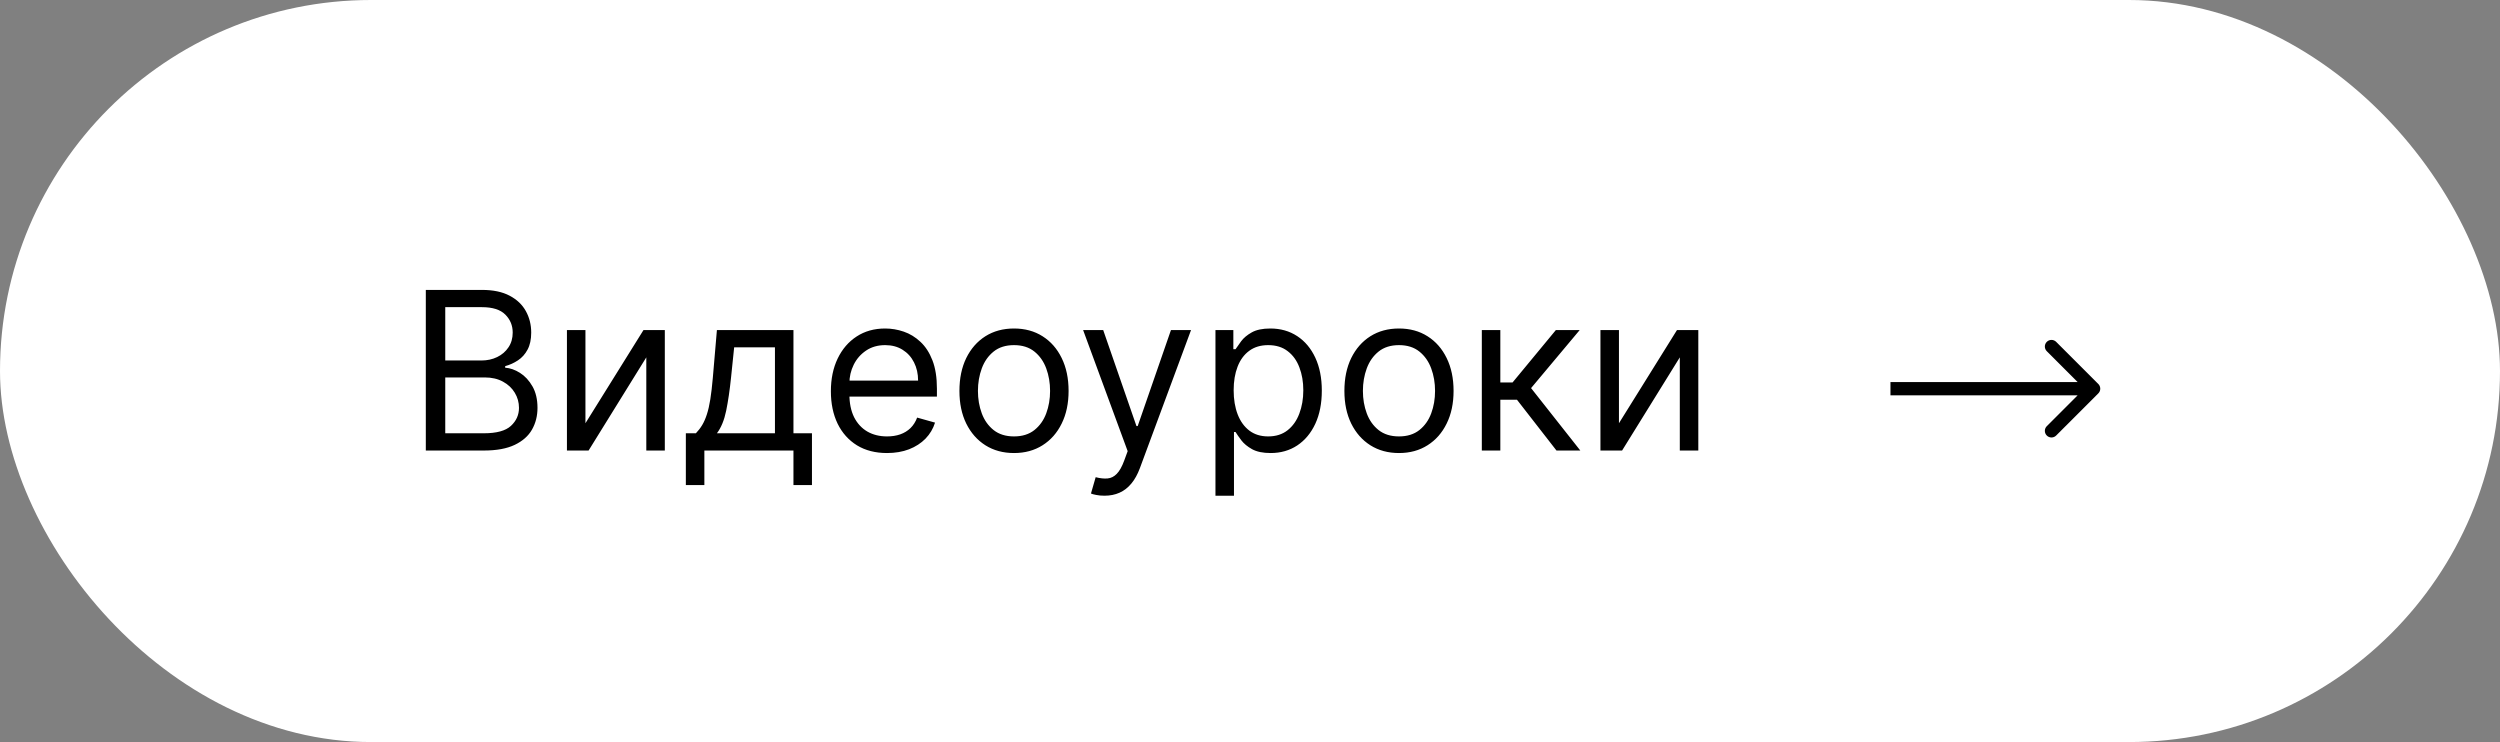 <?xml version="1.0" encoding="UTF-8"?> <svg xmlns="http://www.w3.org/2000/svg" width="283" height="84" viewBox="0 0 283 84" fill="none"><rect x="0" y="0" width="283" height="84" fill="#808080" stroke="none"/> <rect width="283" height="84" rx="42" fill="white"></rect> <path d="M48.202 51V32.818H54.558C55.825 32.818 56.869 33.037 57.692 33.475C58.515 33.907 59.127 34.49 59.53 35.224C59.932 35.952 60.133 36.76 60.133 37.648C60.133 38.429 59.994 39.074 59.716 39.583C59.444 40.092 59.083 40.495 58.633 40.791C58.189 41.086 57.707 41.305 57.186 41.447V41.625C57.742 41.66 58.302 41.856 58.864 42.211C59.426 42.566 59.897 43.075 60.276 43.738C60.654 44.401 60.844 45.212 60.844 46.17C60.844 47.082 60.637 47.902 60.222 48.63C59.808 49.358 59.154 49.935 58.26 50.361C57.367 50.787 56.204 51 54.771 51H48.202ZM50.403 49.047H54.771C56.209 49.047 57.23 48.769 57.834 48.212C58.444 47.65 58.749 46.969 58.749 46.17C58.749 45.555 58.592 44.987 58.278 44.466C57.964 43.939 57.517 43.519 56.938 43.205C56.358 42.886 55.671 42.726 54.878 42.726H50.403V49.047ZM50.403 40.808H54.487C55.15 40.808 55.748 40.678 56.281 40.418C56.819 40.157 57.245 39.79 57.559 39.317C57.879 38.843 58.038 38.287 58.038 37.648C58.038 36.849 57.76 36.171 57.204 35.615C56.648 35.052 55.766 34.771 54.558 34.771H50.403V40.808ZM66.272 47.91L72.842 37.364H75.257V51H73.162V40.453L66.628 51H64.177V37.364H66.272V47.91ZM77.638 54.906V49.047H78.775C79.053 48.757 79.293 48.443 79.494 48.106C79.695 47.769 79.87 47.369 80.018 46.907C80.171 46.44 80.302 45.872 80.408 45.203C80.515 44.528 80.609 43.714 80.692 42.761L81.154 37.364H89.819V49.047H91.914V54.906H89.819V51H79.734V54.906H77.638ZM81.154 49.047H87.724V39.317H83.107L82.752 42.761C82.604 44.188 82.421 45.434 82.202 46.499C81.983 47.564 81.633 48.414 81.154 49.047ZM100.412 51.284C99.098 51.284 97.965 50.994 97.012 50.414C96.065 49.828 95.334 49.011 94.819 47.964C94.31 46.91 94.056 45.685 94.056 44.288C94.056 42.892 94.31 41.66 94.819 40.595C95.334 39.524 96.05 38.689 96.968 38.092C97.891 37.488 98.968 37.186 100.199 37.186C100.909 37.186 101.611 37.304 102.303 37.541C102.996 37.778 103.626 38.163 104.194 38.695C104.762 39.222 105.215 39.92 105.553 40.791C105.89 41.66 106.059 42.732 106.059 44.004V44.892H95.547V43.081H103.928C103.928 42.312 103.774 41.625 103.466 41.021C103.164 40.418 102.732 39.941 102.17 39.592C101.614 39.243 100.957 39.068 100.199 39.068C99.365 39.068 98.643 39.275 98.033 39.69C97.429 40.098 96.965 40.631 96.639 41.288C96.314 41.945 96.151 42.649 96.151 43.401V44.608C96.151 45.638 96.329 46.511 96.684 47.227C97.045 47.937 97.545 48.479 98.184 48.852C98.823 49.218 99.566 49.402 100.412 49.402C100.963 49.402 101.46 49.325 101.904 49.171C102.354 49.011 102.741 48.775 103.067 48.461C103.392 48.141 103.644 47.745 103.821 47.271L105.846 47.84C105.632 48.526 105.274 49.13 104.771 49.651C104.268 50.166 103.647 50.568 102.907 50.858C102.167 51.142 101.336 51.284 100.412 51.284ZM114.786 51.284C113.554 51.284 112.474 50.991 111.545 50.405C110.622 49.819 109.9 48.999 109.379 47.946C108.864 46.892 108.607 45.661 108.607 44.253C108.607 42.832 108.864 41.592 109.379 40.533C109.9 39.474 110.622 38.651 111.545 38.065C112.474 37.479 113.554 37.186 114.786 37.186C116.017 37.186 117.094 37.479 118.017 38.065C118.946 38.651 119.668 39.474 120.183 40.533C120.704 41.592 120.964 42.832 120.964 44.253C120.964 45.661 120.704 46.892 120.183 47.946C119.668 48.999 118.946 49.819 118.017 50.405C117.094 50.991 116.017 51.284 114.786 51.284ZM114.786 49.402C115.721 49.402 116.49 49.162 117.094 48.683C117.697 48.203 118.144 47.573 118.434 46.792C118.724 46.011 118.869 45.164 118.869 44.253C118.869 43.341 118.724 42.492 118.434 41.705C118.144 40.918 117.697 40.282 117.094 39.796C116.49 39.311 115.721 39.068 114.786 39.068C113.85 39.068 113.081 39.311 112.477 39.796C111.874 40.282 111.427 40.918 111.137 41.705C110.847 42.492 110.702 43.341 110.702 44.253C110.702 45.164 110.847 46.011 111.137 46.792C111.427 47.573 111.874 48.203 112.477 48.683C113.081 49.162 113.85 49.402 114.786 49.402ZM125.024 56.114C124.669 56.114 124.352 56.084 124.074 56.025C123.796 55.972 123.603 55.918 123.497 55.865L124.03 54.019C124.539 54.149 124.988 54.196 125.379 54.16C125.77 54.125 126.116 53.95 126.418 53.637C126.725 53.329 127.007 52.829 127.261 52.136L127.652 51.071L122.609 37.364H124.882L128.646 48.23H128.788L132.552 37.364H134.825L129.037 52.989C128.776 53.693 128.454 54.276 128.069 54.738C127.684 55.205 127.237 55.551 126.728 55.776C126.225 56.001 125.657 56.114 125.024 56.114ZM137.59 56.114V37.364H139.615V39.53H139.863C140.017 39.293 140.23 38.991 140.502 38.624C140.781 38.251 141.177 37.92 141.692 37.63C142.213 37.334 142.917 37.186 143.805 37.186C144.953 37.186 145.965 37.473 146.841 38.047C147.717 38.621 148.401 39.435 148.892 40.489C149.383 41.542 149.629 42.785 149.629 44.217C149.629 45.661 149.383 46.913 148.892 47.973C148.401 49.026 147.72 49.843 146.85 50.423C145.98 50.997 144.977 51.284 143.84 51.284C142.965 51.284 142.263 51.139 141.736 50.849C141.21 50.553 140.804 50.219 140.52 49.846C140.236 49.467 140.017 49.153 139.863 48.905H139.686V56.114H137.59ZM139.65 44.182C139.65 45.212 139.801 46.12 140.103 46.907C140.405 47.689 140.846 48.301 141.426 48.745C142.006 49.183 142.716 49.402 143.556 49.402C144.432 49.402 145.163 49.171 145.749 48.709C146.341 48.242 146.785 47.615 147.081 46.827C147.383 46.034 147.534 45.153 147.534 44.182C147.534 43.223 147.386 42.359 147.09 41.59C146.8 40.814 146.359 40.202 145.767 39.752C145.181 39.296 144.444 39.068 143.556 39.068C142.704 39.068 141.988 39.284 141.408 39.716C140.828 40.142 140.39 40.74 140.094 41.51C139.798 42.273 139.65 43.164 139.65 44.182ZM158.365 51.284C157.134 51.284 156.053 50.991 155.124 50.405C154.201 49.819 153.479 48.999 152.958 47.946C152.443 46.892 152.186 45.661 152.186 44.253C152.186 42.832 152.443 41.592 152.958 40.533C153.479 39.474 154.201 38.651 155.124 38.065C156.053 37.479 157.134 37.186 158.365 37.186C159.596 37.186 160.673 37.479 161.596 38.065C162.525 38.651 163.247 39.474 163.762 40.533C164.283 41.592 164.544 42.832 164.544 44.253C164.544 45.661 164.283 46.892 163.762 47.946C163.247 48.999 162.525 49.819 161.596 50.405C160.673 50.991 159.596 51.284 158.365 51.284ZM158.365 49.402C159.3 49.402 160.069 49.162 160.673 48.683C161.277 48.203 161.723 47.573 162.013 46.792C162.303 46.011 162.448 45.164 162.448 44.253C162.448 43.341 162.303 42.492 162.013 41.705C161.723 40.918 161.277 40.282 160.673 39.796C160.069 39.311 159.3 39.068 158.365 39.068C157.429 39.068 156.66 39.311 156.056 39.796C155.453 40.282 155.006 40.918 154.716 41.705C154.426 42.492 154.281 43.341 154.281 44.253C154.281 45.164 154.426 46.011 154.716 46.792C155.006 47.573 155.453 48.203 156.056 48.683C156.66 49.162 157.429 49.402 158.365 49.402ZM167.742 51V37.364H169.837V43.294H171.222L176.123 37.364H178.821L173.317 43.933L178.892 51H176.194L171.719 45.247H169.837V51H167.742ZM183.265 47.91L189.834 37.364H192.249V51H190.154V40.453L183.62 51H181.17V37.364H183.265V47.91Z" fill="black"></path> <path d="M237.53 44.53C237.823 44.237 237.823 43.763 237.53 43.47L232.757 38.697C232.464 38.404 231.99 38.404 231.697 38.697C231.404 38.99 231.404 39.465 231.697 39.757L235.939 44L231.697 48.243C231.404 48.535 231.404 49.01 231.697 49.303C231.99 49.596 232.464 49.596 232.757 49.303L237.53 44.53ZM214 44.75H237V43.25H214V44.75Z" fill="black"></path> </svg> 